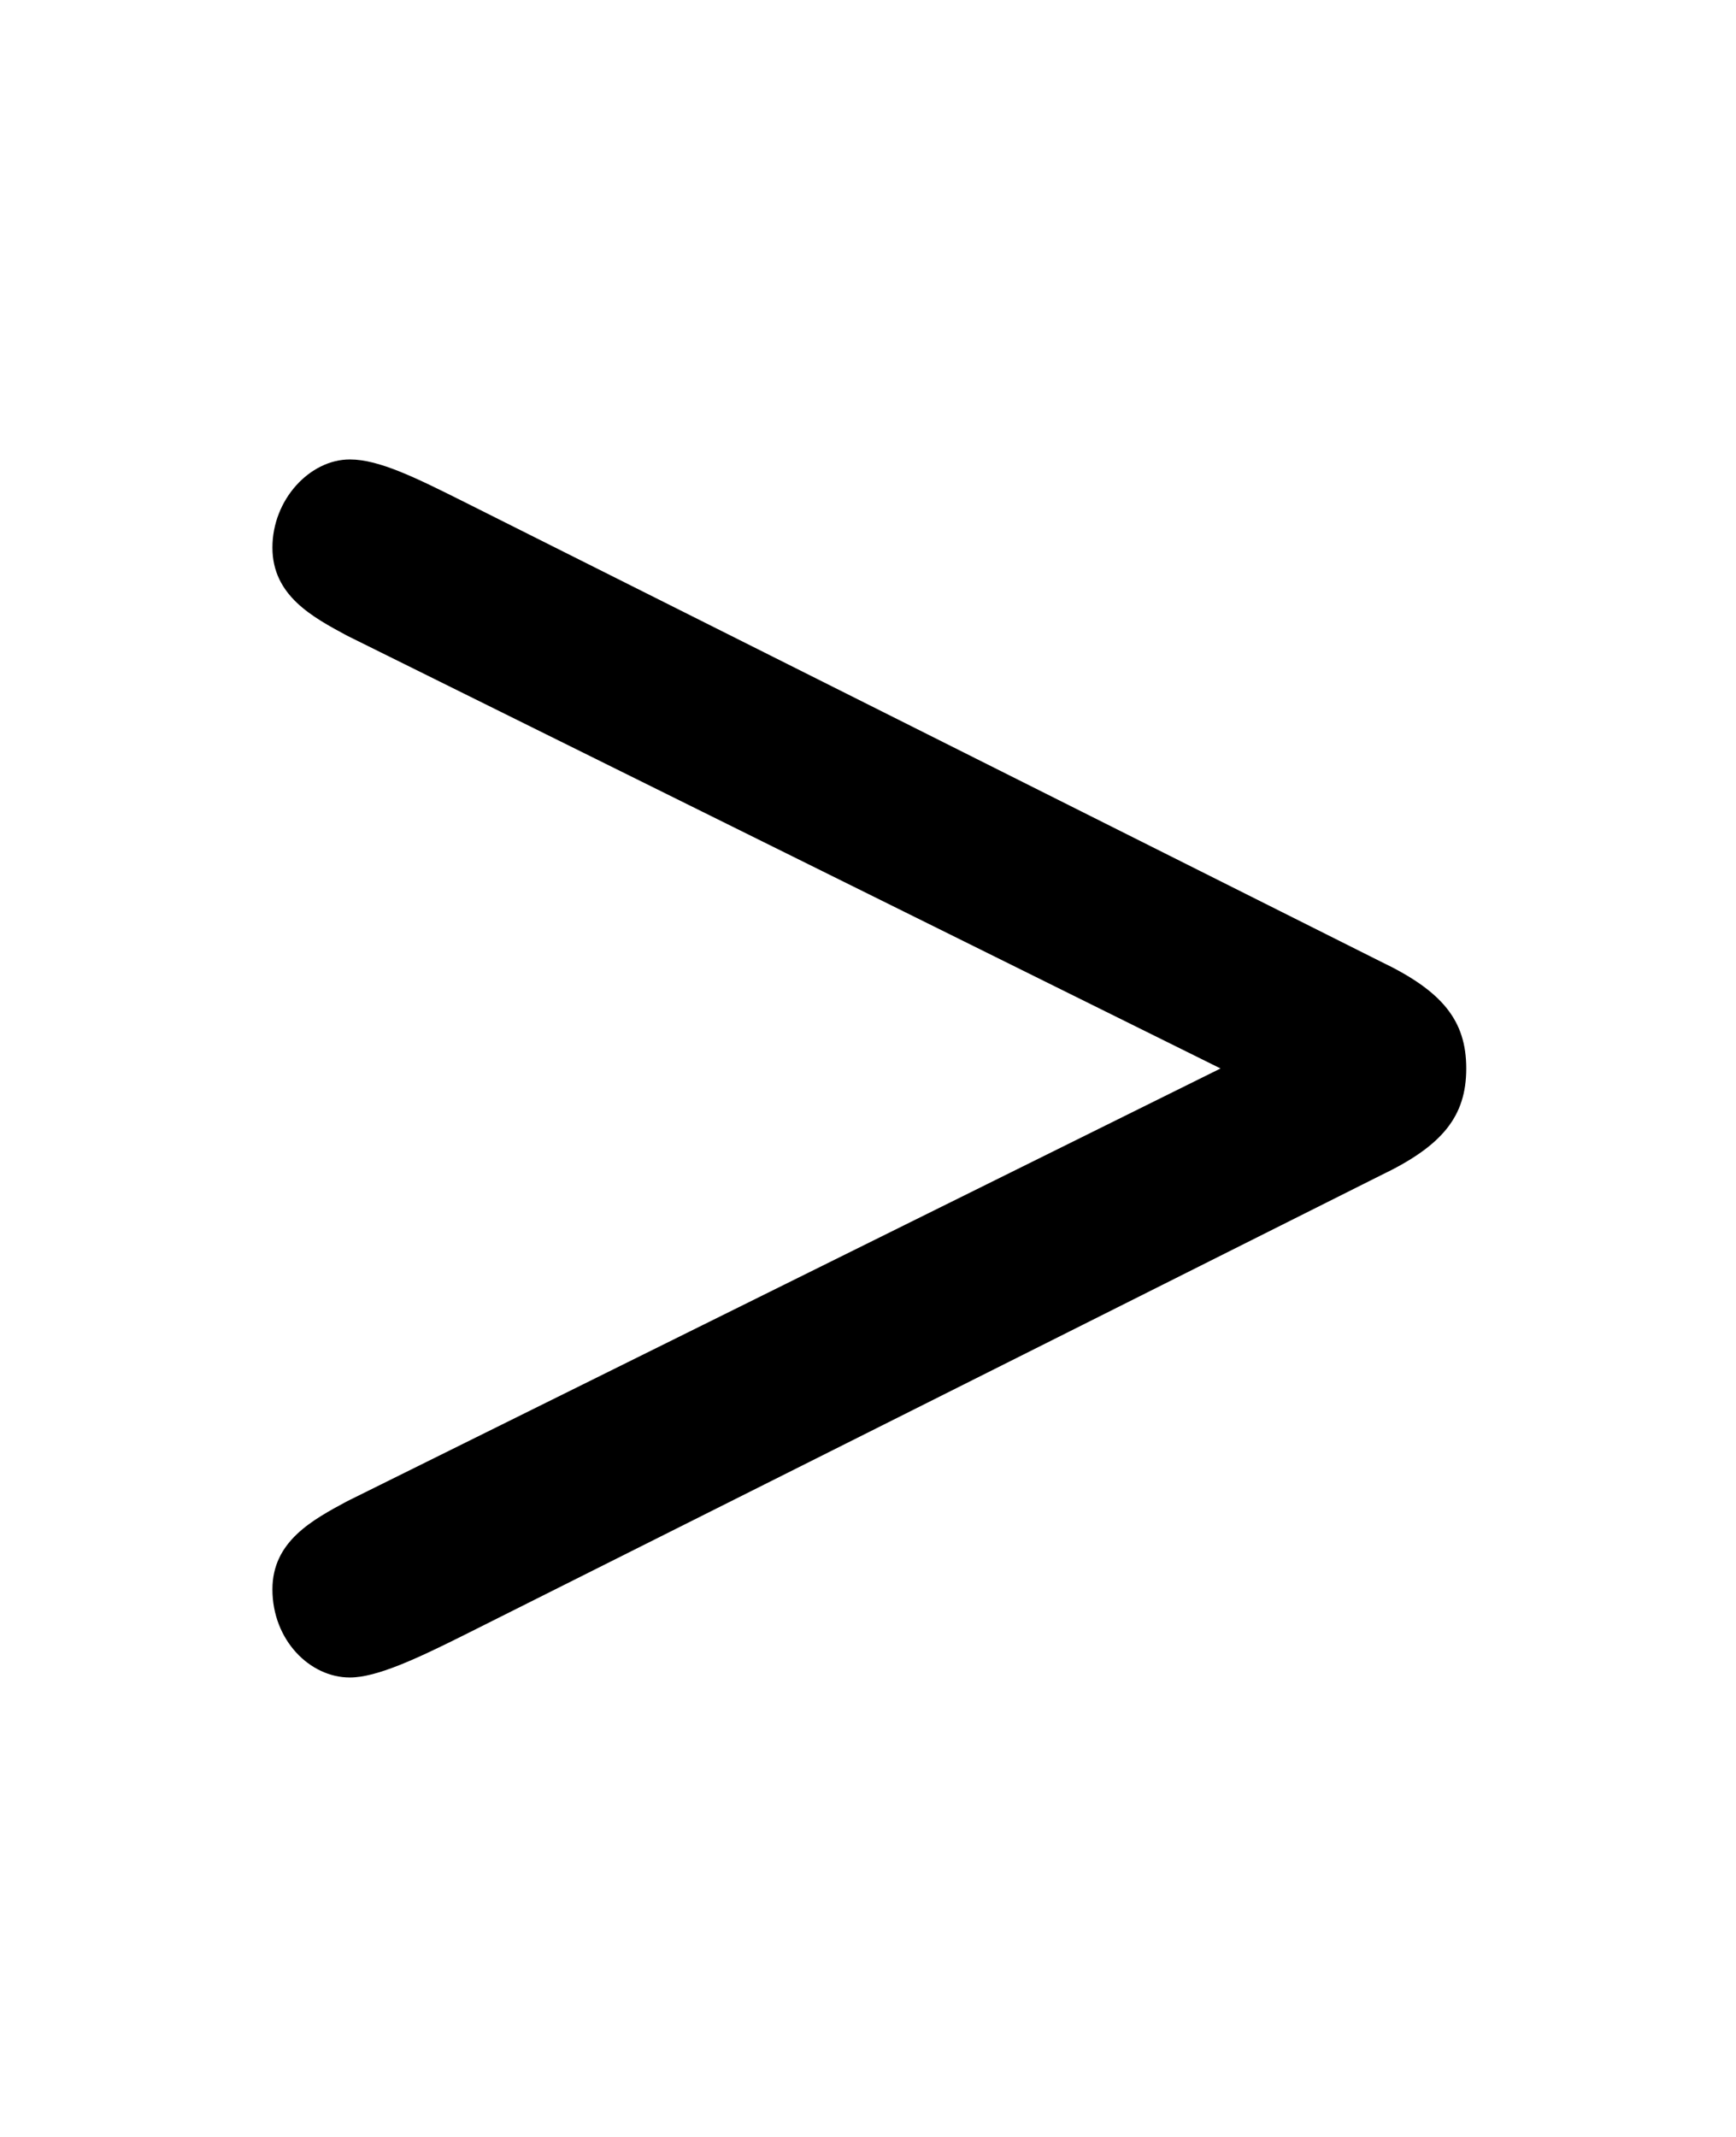 <svg version="1.1" id="Layer_1" xmlns="http://www.w3.org/2000/svg" xmlns:xlink="http://www.w3.org/1999/xlink" x="0px" y="0px" viewBox="0 0 65 80" style="enable-background:new 0 0 65 80;" xml:space="preserve">
<style type="text/css">
	.st0{fill:#000000;}
</style>
<path class="st0" d="M54.9,40c0,1.8-0.9,2.9-3.2,4L17.4,61.2c-1.8,0.9-3.3,1.6-4.3,1.6c-1.5,0-2.9-1.4-2.9-3.3
	c0-1.8,1.5-2.6,2.8-3.3L45.7,40L13,23.8c-1.3-0.7-2.8-1.5-2.8-3.3s1.4-3.3,2.9-3.3c1.1,0,2.5,0.7,4.3,1.6L51.7,36
	C54,37.1,54.9,38.2,54.9,40L54.9,40z"/>
</svg>
